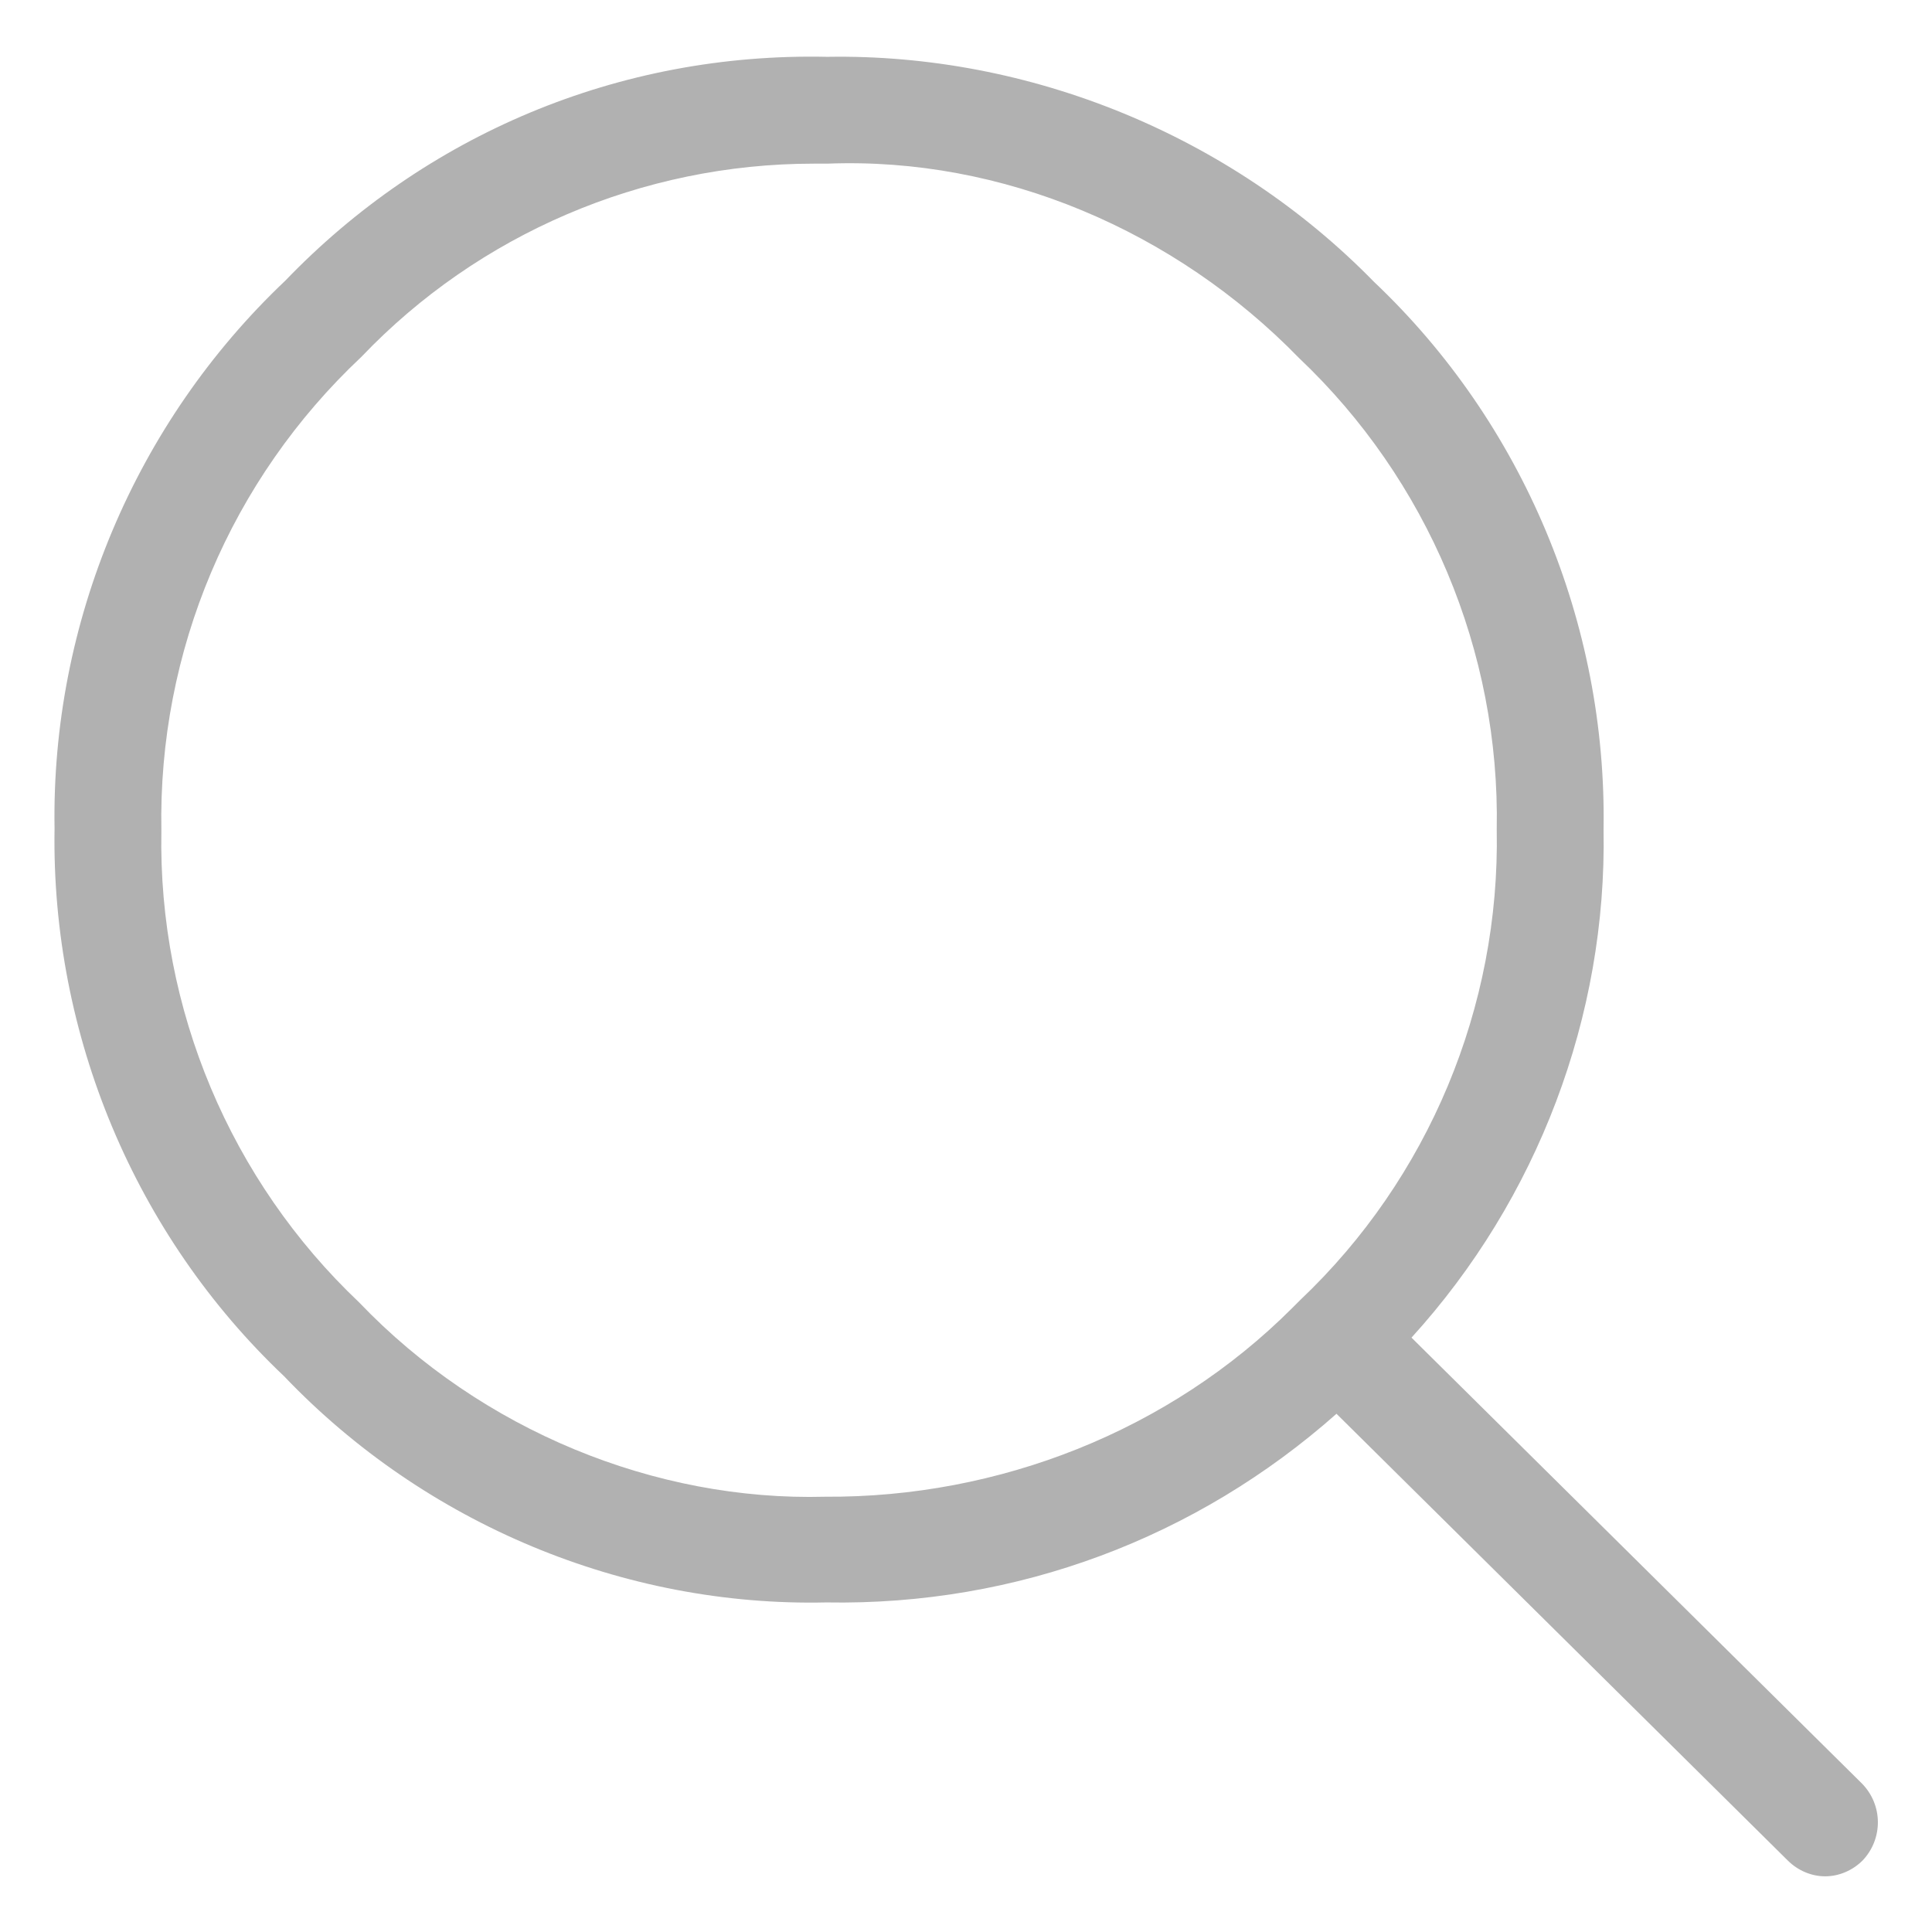 <?xml version="1.0" encoding="utf-8"?>
<!-- Generator: Adobe Illustrator 23.0.4, SVG Export Plug-In . SVG Version: 6.00 Build 0)  -->
<svg version="1.1" id="Layer_1" xmlns="http://www.w3.org/2000/svg" xmlns:xlink="http://www.w3.org/1999/xlink" x="0px" y="0px"
	 viewBox="0 0 17 17" style="enable-background:new 0 0 17 17;" xml:space="preserve">
<style type="text/css">
	.st0{fill:#B1B1B1;}
</style>
<path class="st0" d="M16.38,15.69l-3.96-3.92c1.11-1.22,1.72-2.83,1.69-4.47c0.03-1.82-0.71-3.58-2.02-4.82
	C10.83,1.19,9.06,0.47,7.28,0.5C5.44,0.46,3.74,1.19,2.51,2.47C1.19,3.72,0.45,5.48,0.48,7.29c-0.03,1.82,0.71,3.58,2.02,4.82
	c1.24,1.3,2.99,2.03,4.77,1.99c1.68,0.03,3.26-0.57,4.49-1.66l3.97,3.93c0.09,0.09,0.21,0.14,0.33,0.14c0.12,0,0.24-0.05,0.33-0.14
	C16.57,16.18,16.57,15.88,16.38,15.69z M11.44,11.44c-0.01,0.01-0.02,0.02-0.03,0.03c0,0,0,0-0.01,0.01
	c-0.01,0.01-0.02,0.02-0.03,0.03c-1.08,1.08-2.58,1.67-4.11,1.66c-1.49,0.04-3.02-0.58-4.1-1.71c-1.13-1.07-1.77-2.58-1.74-4.15
	C1.39,5.73,2.03,4.22,3.18,3.14c1.03-1.08,2.47-1.7,3.98-1.7c0.04,0,0.08,0,0.12,0c1.54-0.06,3.06,0.59,4.15,1.71
	c1.13,1.07,1.77,2.58,1.74,4.15C13.2,8.86,12.57,10.37,11.44,11.44z"/>
</svg>
